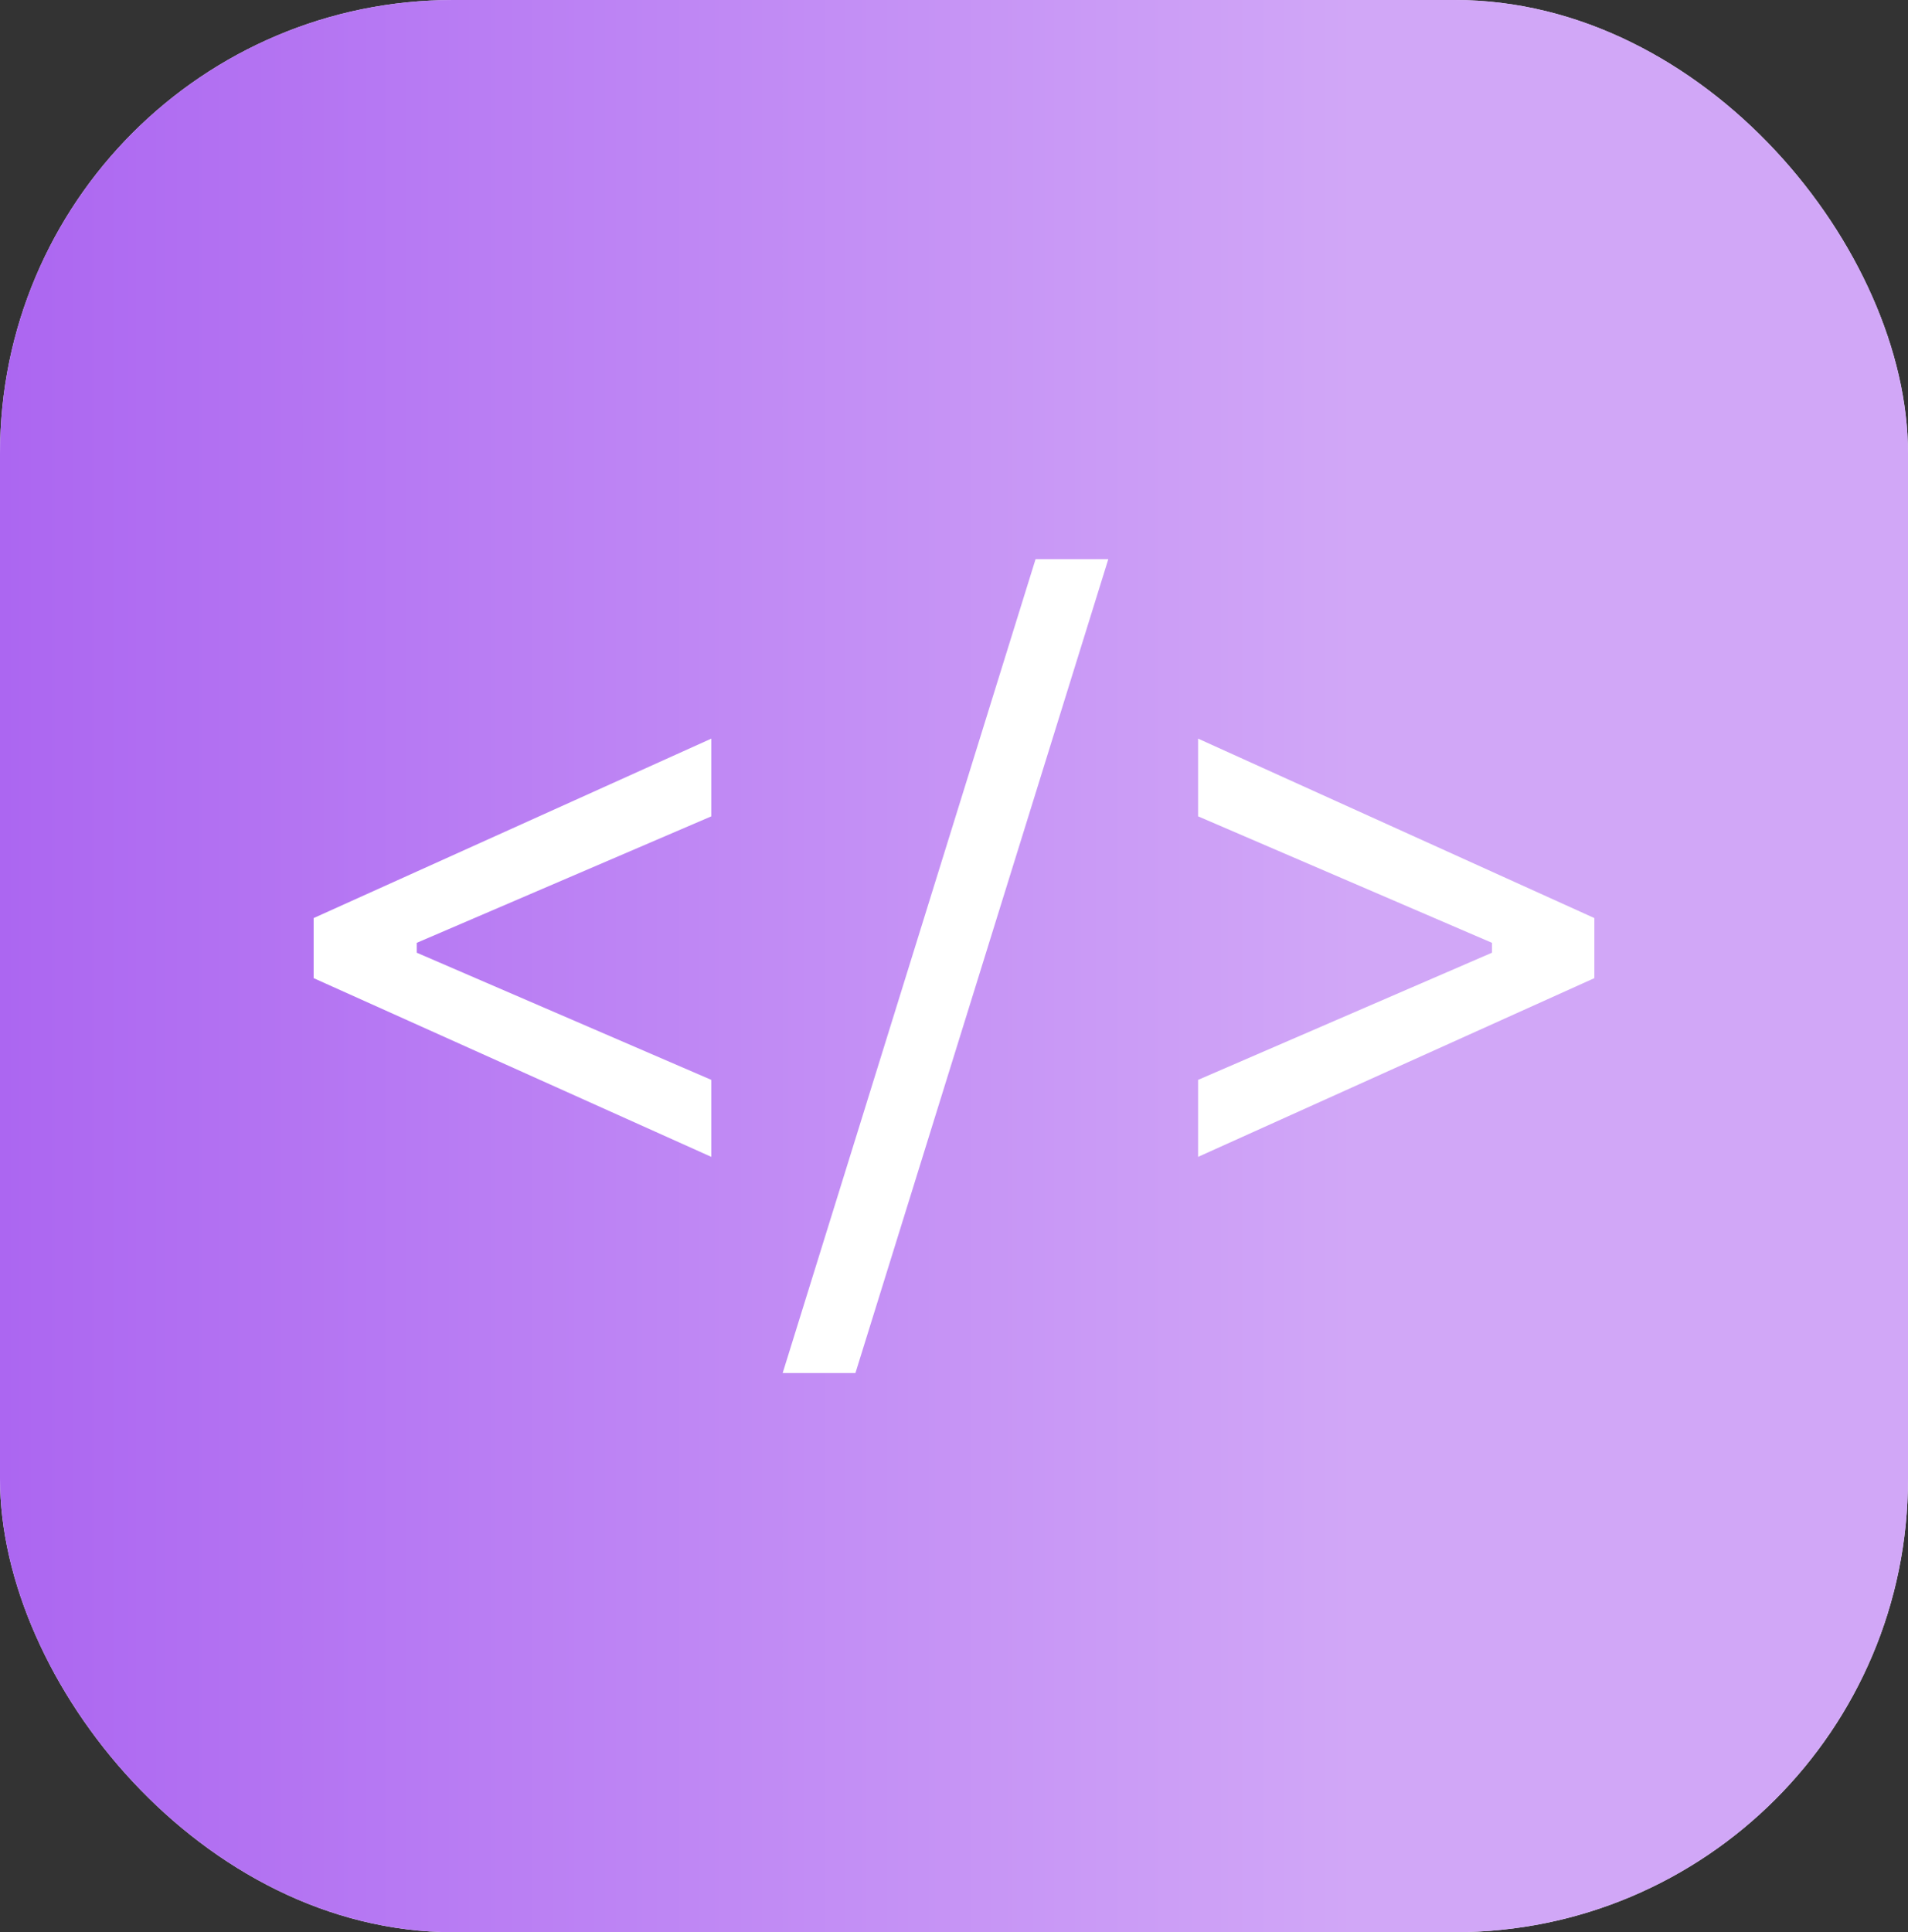 <?xml version="1.0" encoding="UTF-8"?> <svg xmlns="http://www.w3.org/2000/svg" width="80" height="81" viewBox="0 0 80 81" fill="none"><rect x="0" y="0" width="80" height="81" fill="#333333" stroke="none"/><rect width="80" height="81" rx="19" fill="url(#paint0_linear_8366_539)"></rect><rect width="80" height="81" rx="19" fill="url(#paint1_linear_8366_539)"></rect><path d="M29.825 45.27V48.498L13.15 41.005V38.487L29.825 30.964V34.222L17.475 39.524V39.939L29.825 45.27Z" fill="white"></path><path d="M35.867 57.56H32.816L43.42 23.44H46.47L35.867 57.56Z" fill="white"></path><path d="M66.85 41.005L50.234 48.498V45.27L62.556 39.939V39.524L50.234 34.222V30.964L66.85 38.487V41.005Z" fill="white"></path><defs><linearGradient id="paint0_linear_8366_539" x1="40" y1="0" x2="40" y2="81" gradientUnits="userSpaceOnUse"><stop stop-color="#EEE0FE"></stop><stop offset="1" stop-color="#F7F6FB"></stop></linearGradient><linearGradient id="paint1_linear_8366_539" x1="0" y1="40.5" x2="80" y2="40.5" gradientUnits="userSpaceOnUse"><stop stop-color="#AC66F1"></stop><stop offset="0.711" stop-color="#D1A7F7"></stop></linearGradient></defs></svg> 